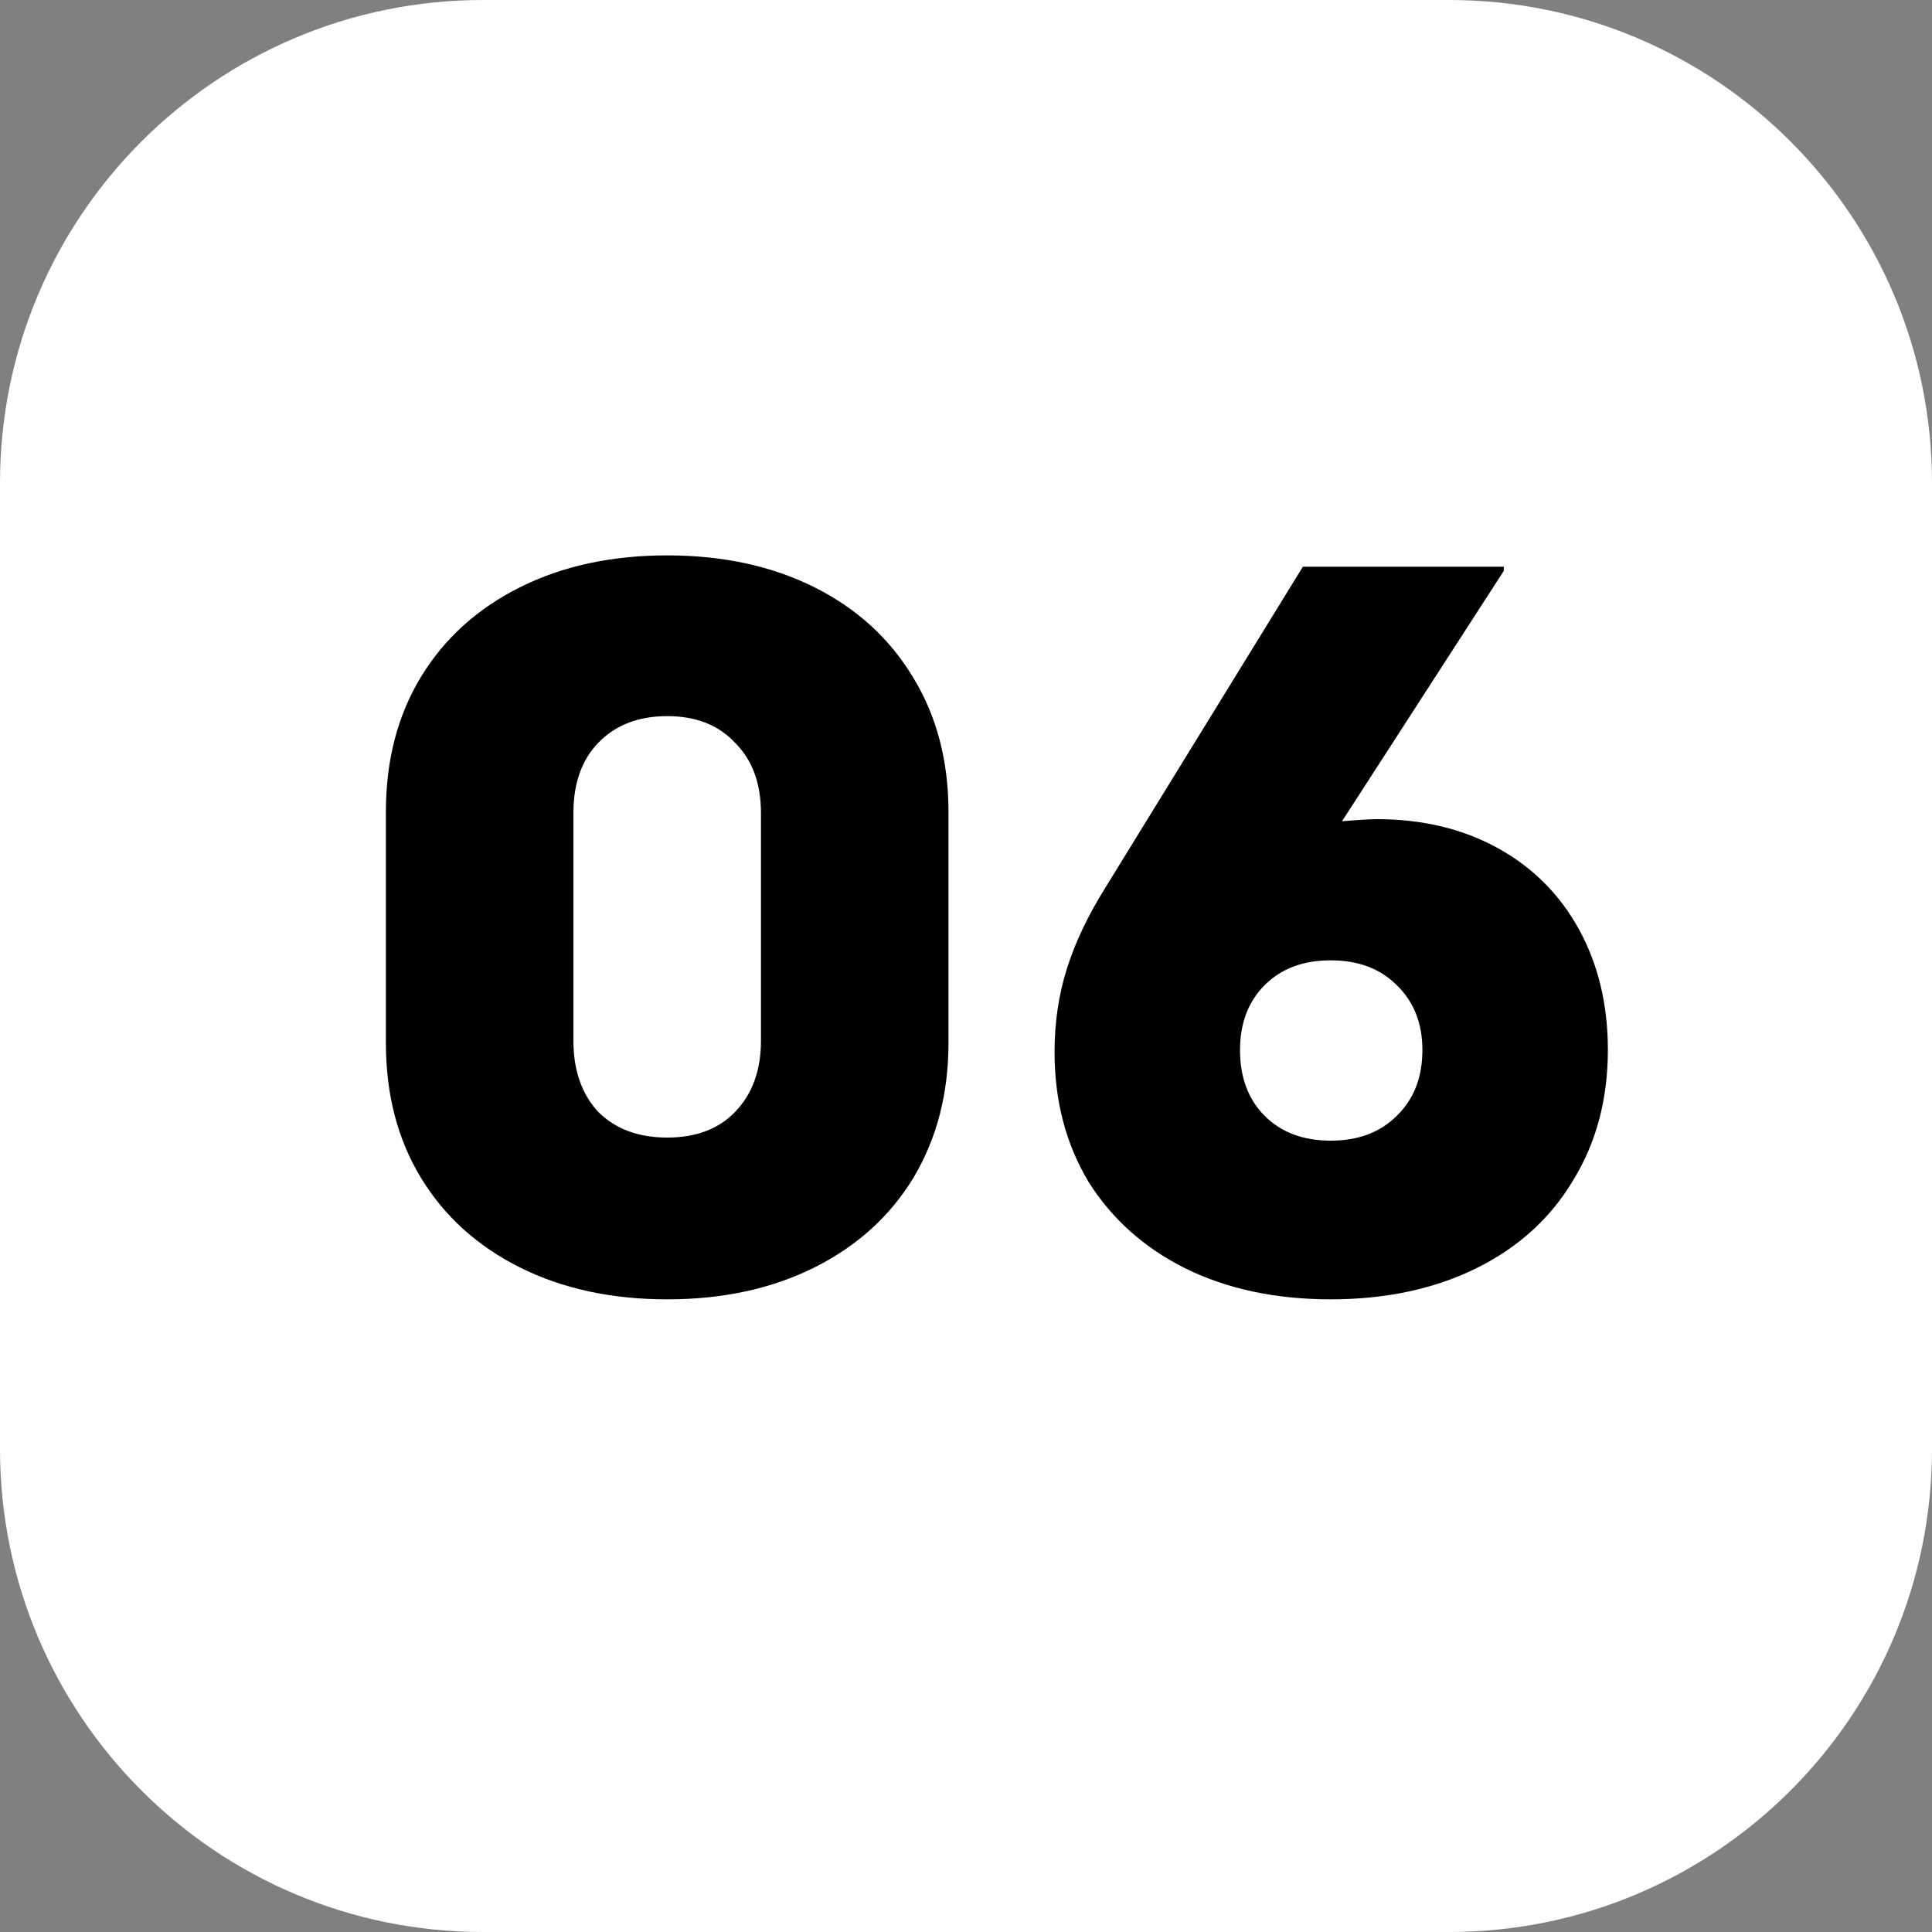 <?xml version="1.0" encoding="UTF-8"?> <svg xmlns="http://www.w3.org/2000/svg" width="30" height="30" viewBox="0 0 30 30" fill="none"><rect x="0" y="0" width="30" height="30" fill="#808080" stroke="none"/> <path d="M22.5 0H7.5C3.358 0 0 3.358 0 7.5V22.5C0 26.642 3.358 30 7.5 30H22.5C26.642 30 30 26.642 30 22.5V7.5C30 3.358 26.642 0 22.5 0Z" fill="white"></path> <path d="M10.36 20.176C9.496 20.176 8.733 20.011 8.072 19.68C7.411 19.349 6.899 18.885 6.536 18.288C6.173 17.691 5.992 16.992 5.992 16.192V12.608C5.992 11.808 6.173 11.109 6.536 10.512C6.899 9.915 7.411 9.451 8.072 9.12C8.733 8.789 9.496 8.624 10.36 8.624C11.224 8.624 11.987 8.789 12.648 9.12C13.309 9.451 13.821 9.92 14.184 10.528C14.547 11.125 14.728 11.819 14.728 12.608V16.192C14.728 16.981 14.547 17.68 14.184 18.288C13.821 18.885 13.309 19.349 12.648 19.68C11.987 20.011 11.224 20.176 10.36 20.176ZM10.36 17.664C10.808 17.664 11.16 17.531 11.416 17.264C11.683 16.987 11.816 16.619 11.816 16.16V12.624C11.816 12.165 11.683 11.803 11.416 11.536C11.16 11.259 10.808 11.12 10.36 11.12C9.912 11.12 9.555 11.259 9.288 11.536C9.032 11.803 8.904 12.165 8.904 12.624V16.16C8.904 16.619 9.032 16.987 9.288 17.264C9.555 17.531 9.912 17.664 10.36 17.664ZM21.383 12.72C22.087 12.72 22.711 12.869 23.255 13.168C23.799 13.467 24.22 13.888 24.519 14.432C24.817 14.976 24.967 15.6 24.967 16.304C24.967 17.072 24.785 17.749 24.423 18.336C24.071 18.923 23.569 19.376 22.919 19.696C22.268 20.016 21.516 20.176 20.663 20.176C19.809 20.176 19.057 20.016 18.407 19.696C17.767 19.376 17.265 18.928 16.903 18.352C16.551 17.765 16.375 17.093 16.375 16.336C16.375 15.877 16.439 15.445 16.567 15.04C16.695 14.635 16.892 14.219 17.159 13.792L20.231 8.8H23.351V8.864L20.839 12.752C21.095 12.731 21.276 12.72 21.383 12.72ZM20.663 17.712C21.089 17.712 21.431 17.584 21.687 17.328C21.953 17.072 22.087 16.731 22.087 16.304C22.087 15.888 21.953 15.552 21.687 15.296C21.431 15.04 21.089 14.912 20.663 14.912C20.236 14.912 19.895 15.04 19.639 15.296C19.383 15.552 19.255 15.888 19.255 16.304C19.255 16.731 19.383 17.072 19.639 17.328C19.895 17.584 20.236 17.712 20.663 17.712Z" fill="black"></path> </svg> 